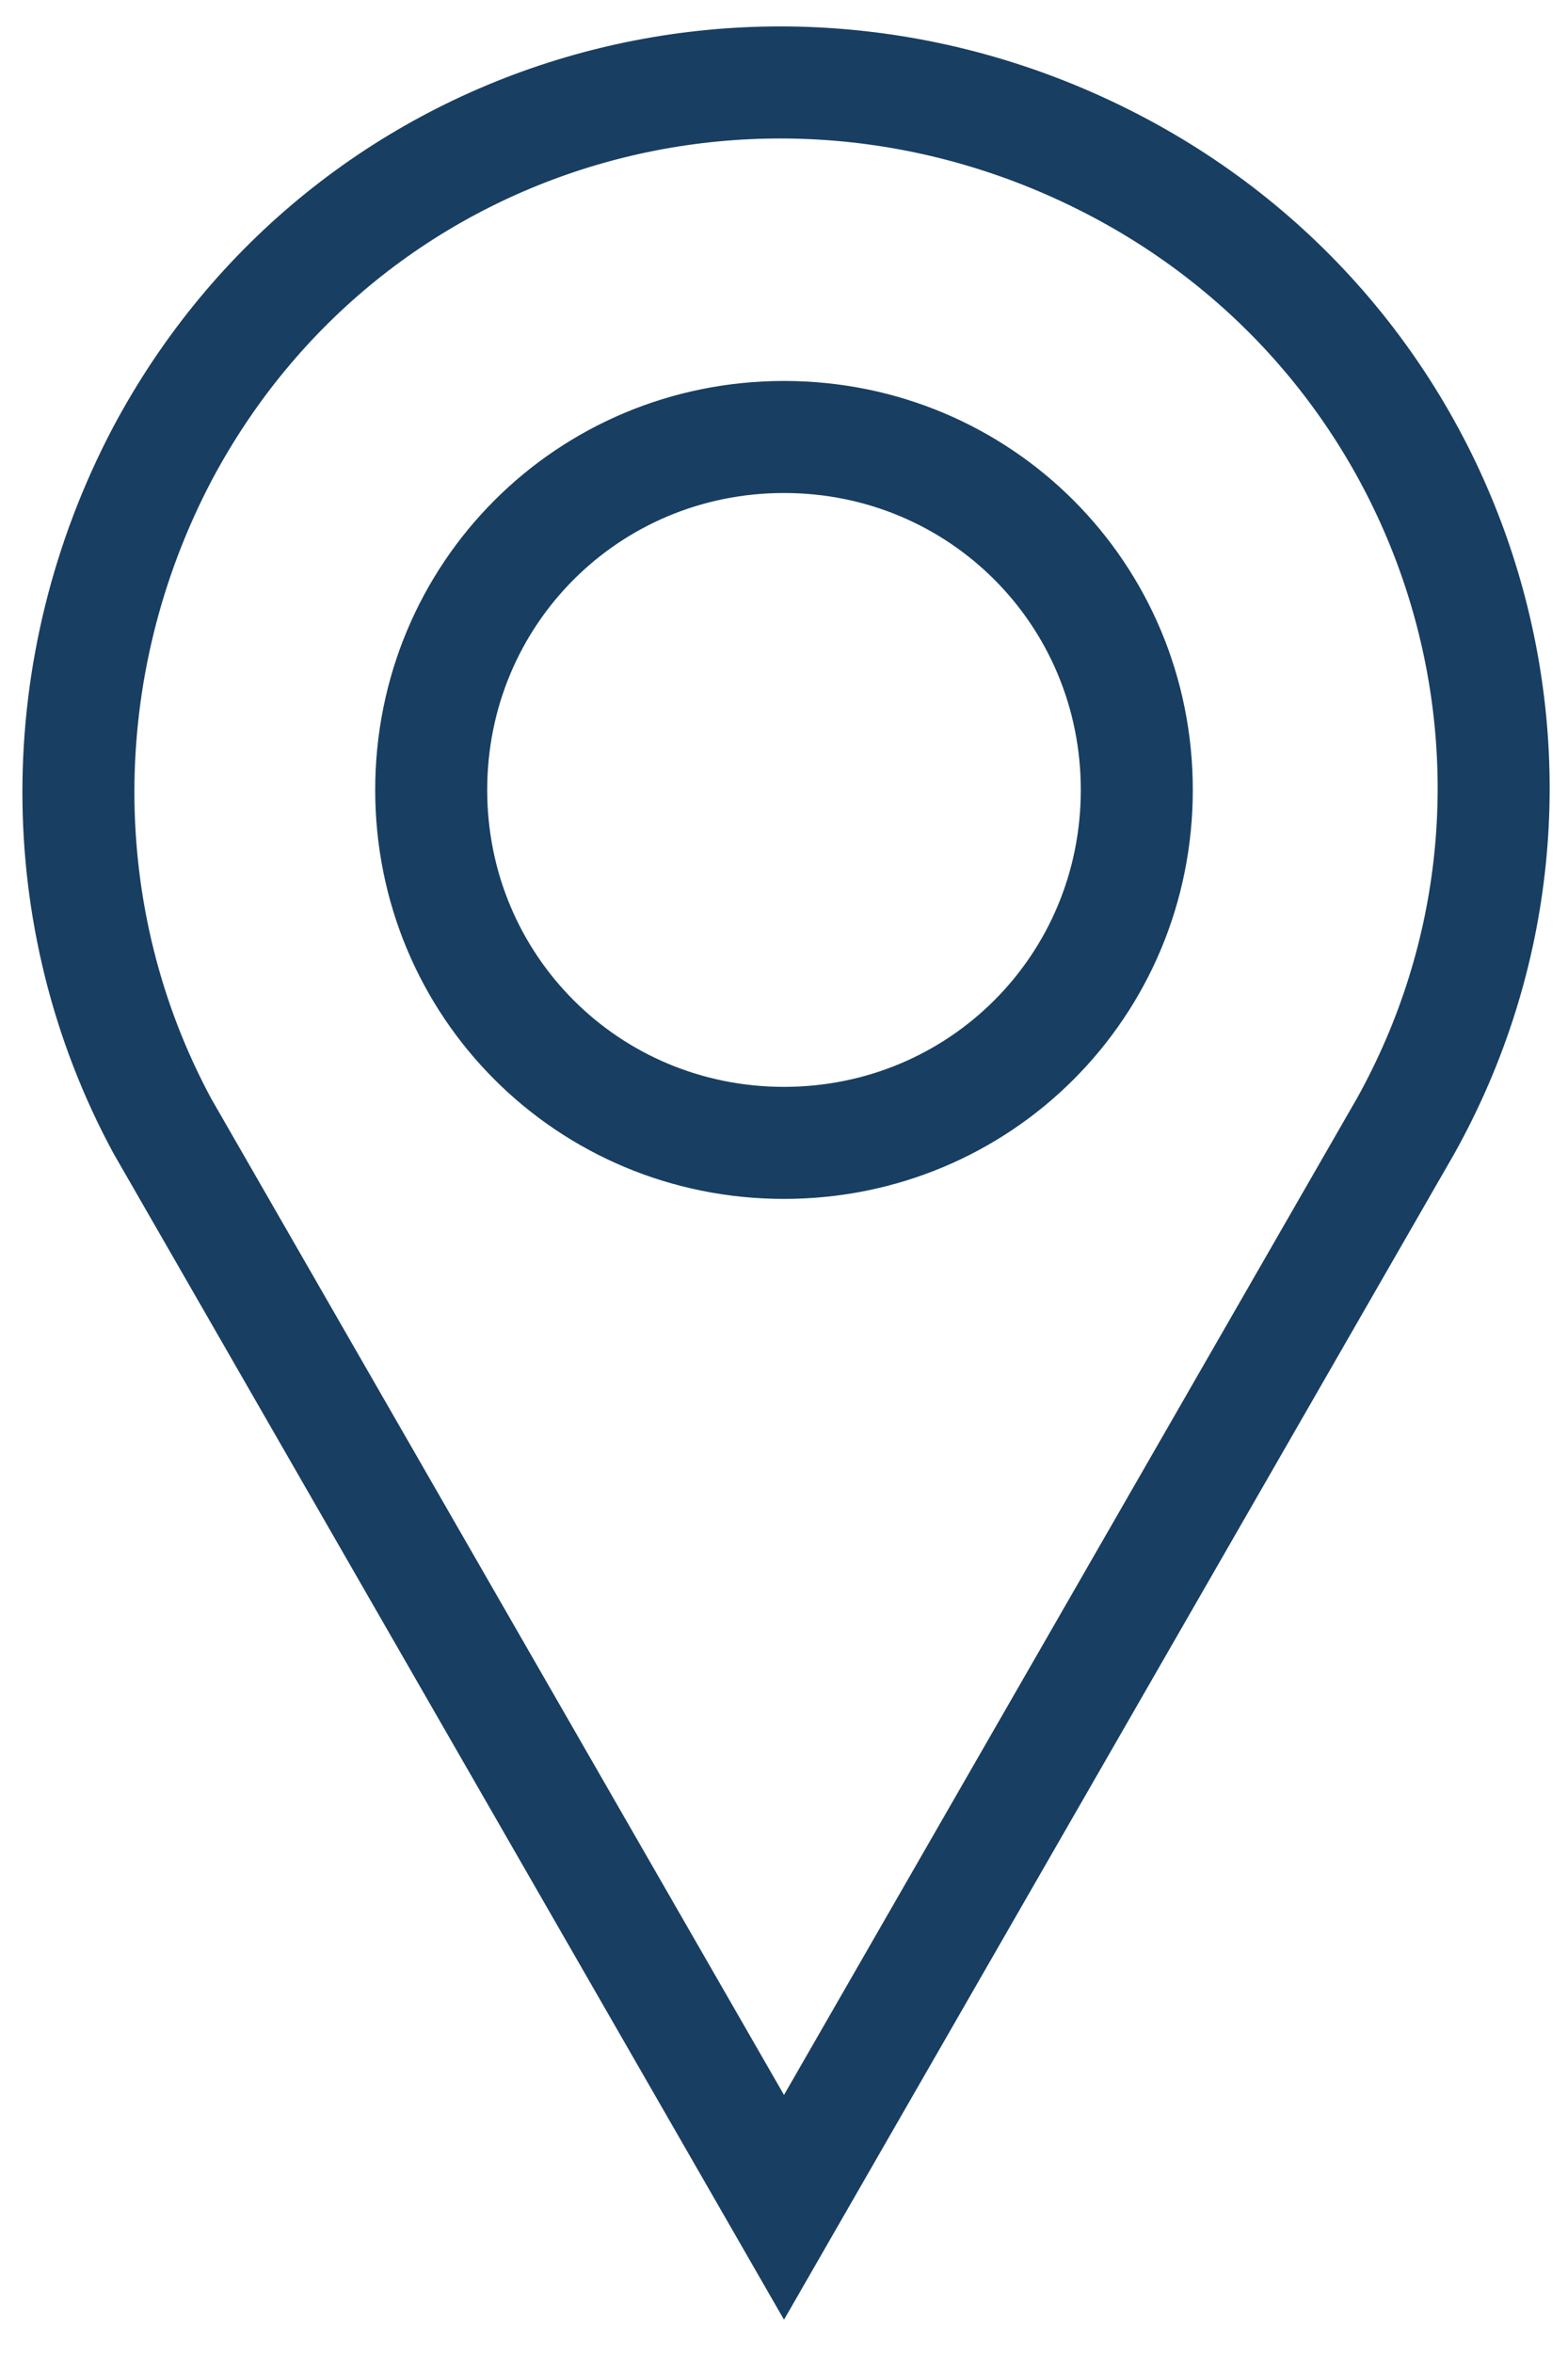 <svg xmlns="http://www.w3.org/2000/svg" xmlns:xlink="http://www.w3.org/1999/xlink" id="Ort" x="0px" y="0px" viewBox="0 0 28 42" style="enable-background:new 0 0 28 42;" xml:space="preserve">
<style type="text/css">
	.st0{clip-path:url(#SVGID_2_);}
	.st1{fill:none;stroke:#183E62;stroke-width:2;}
</style>
<g>
	<defs>
		<rect id="SVGID_1_" x="-2.1" y="-2" width="32.2" height="48.3"></rect>
	</defs>
	<clipPath id="SVGID_2_">
		<use xlink:href="#SVGID_1_" style="overflow:visible;"></use>
	</clipPath>
	<g id="Gruppe_maskieren_29" transform="translate(0 0)" class="st0">
		<path id="Pfad_218" class="st1" d="M14,39.4l11.1-19.3C28.5,14,26.2,6.3,20,3S6.2,1.9,2.9,8.1c-2,3.8-2,8.3,0,12L14,39.4z     M14,20.4c-3.5,0-6.3-2.8-6.3-6.3s2.8-6.3,6.3-6.3s6.3,2.8,6.3,6.3C20.3,17.6,17.5,20.4,14,20.4"></path>
	</g>
</g>
</svg>